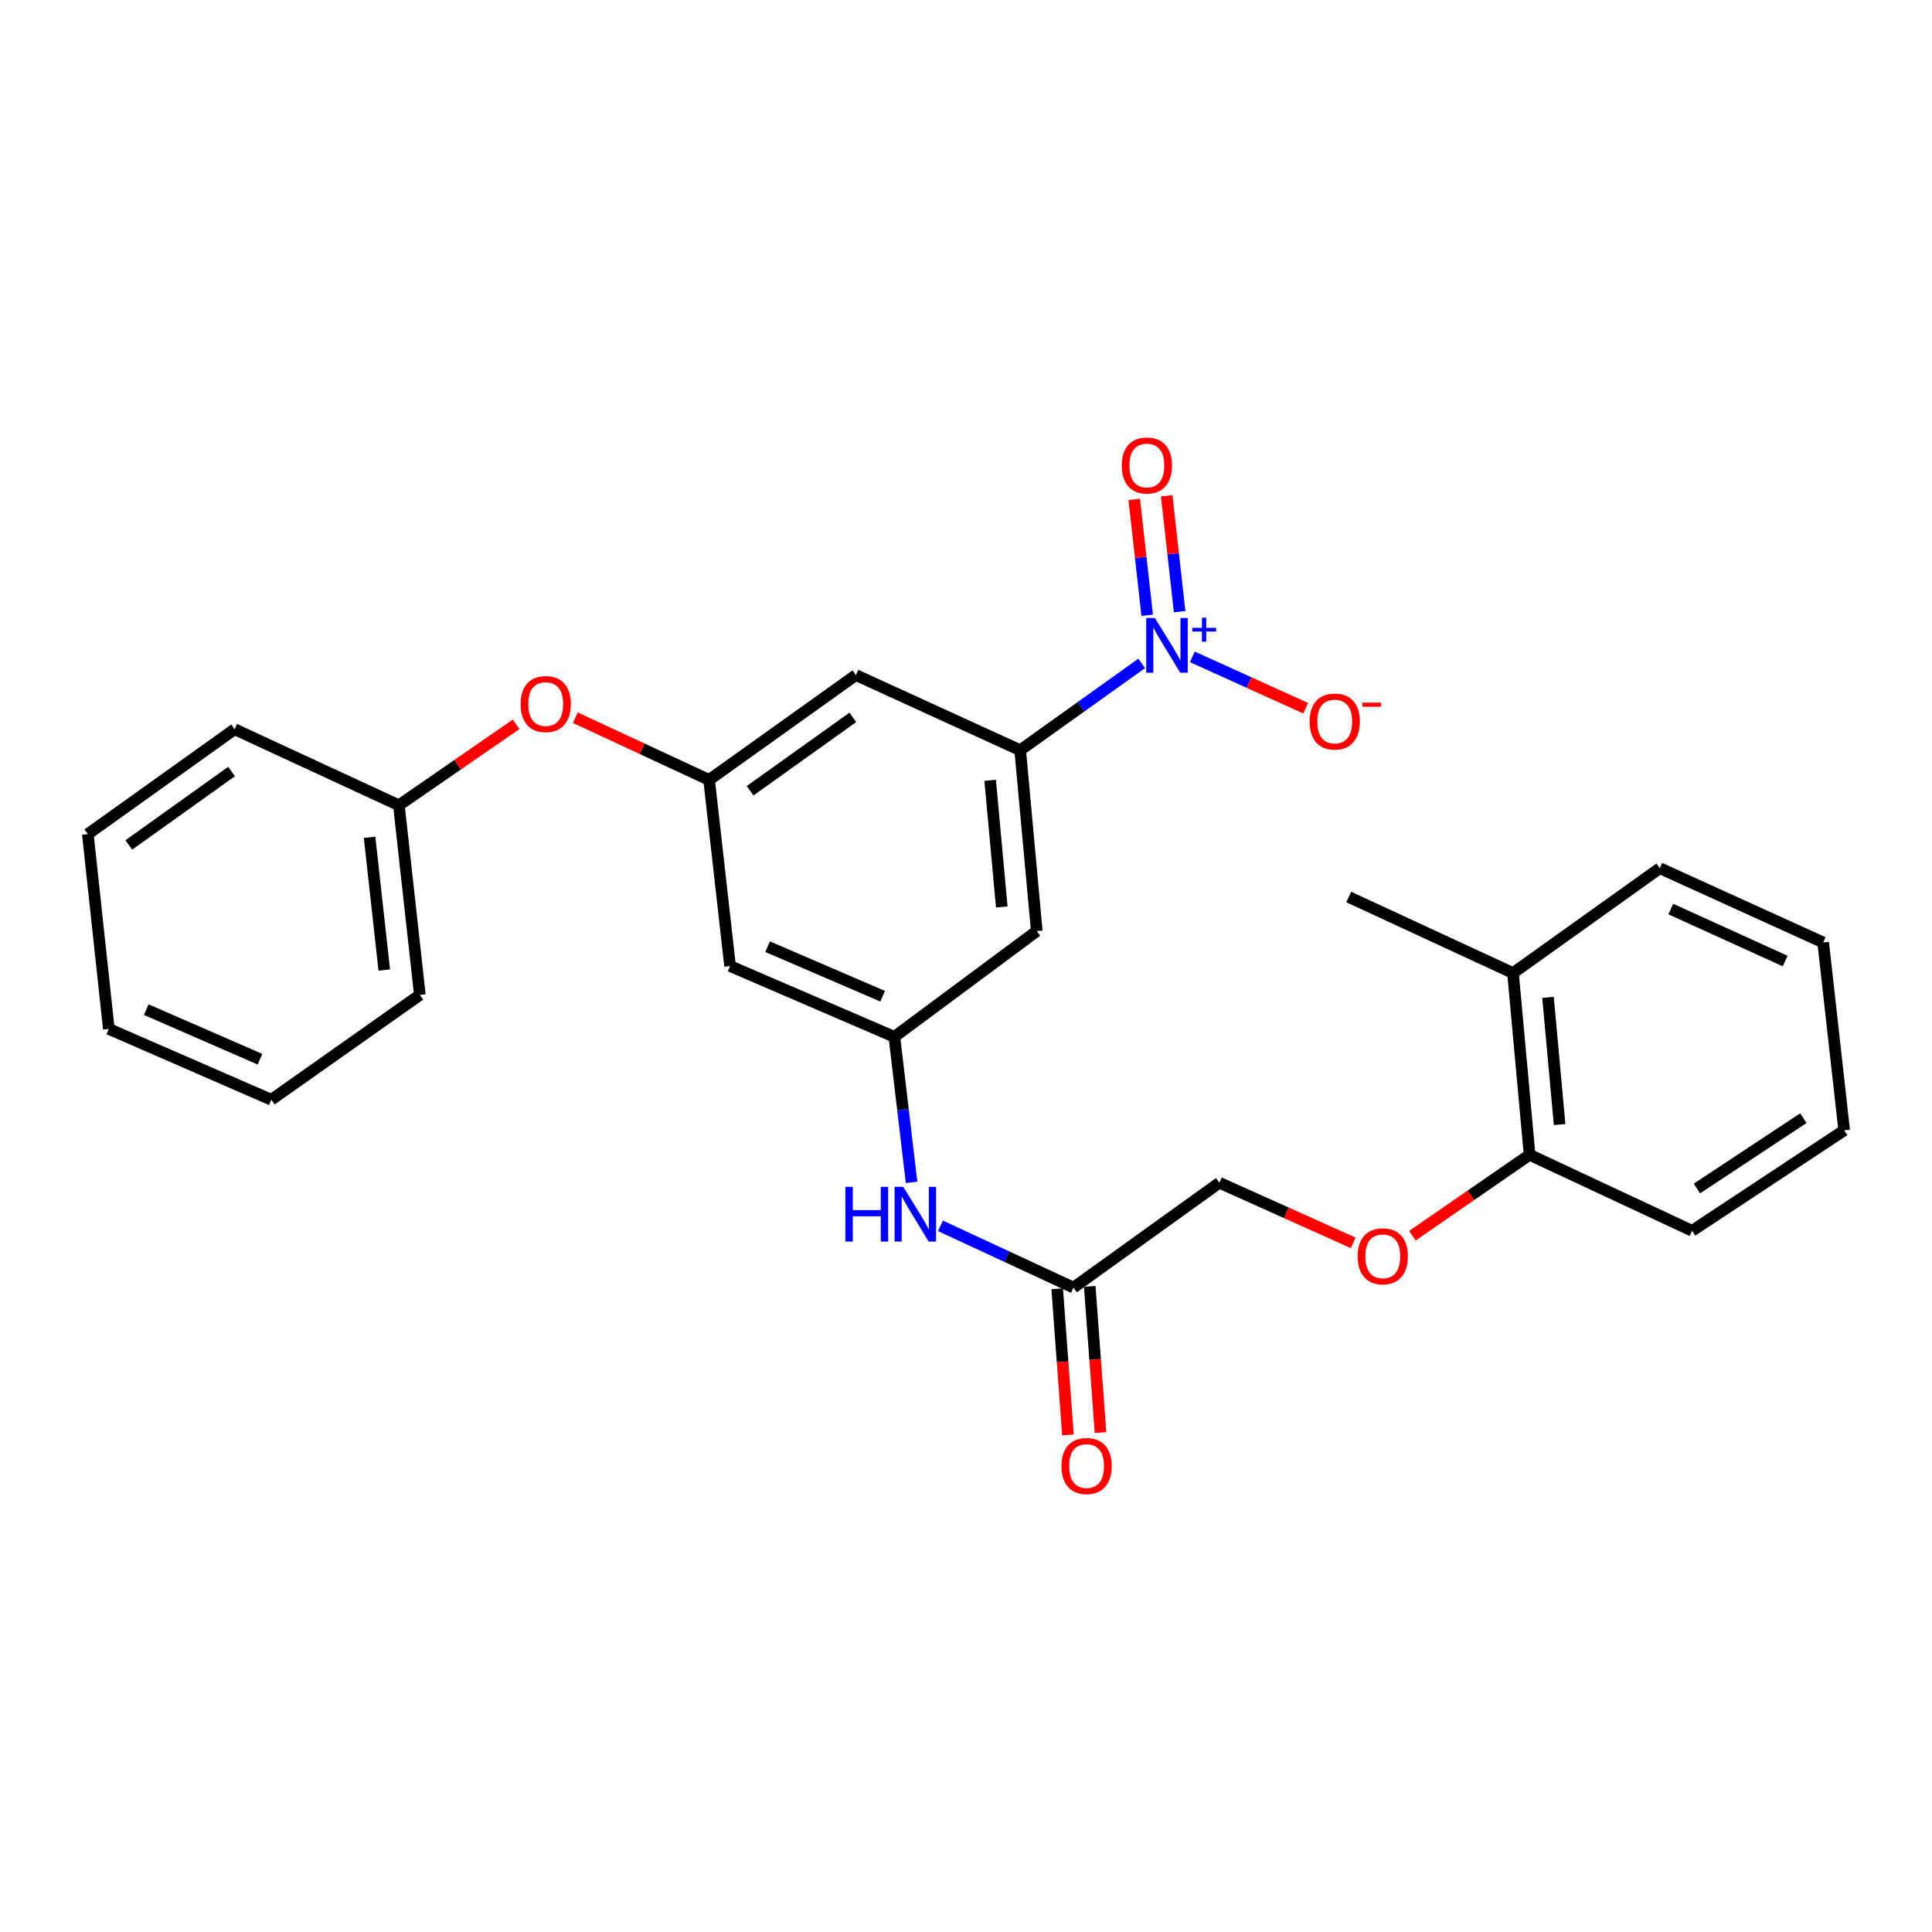 <?xml version='1.0' encoding='iso-8859-1'?>
<svg version='1.1' baseProfile='full'
              xmlns='http://www.w3.org/2000/svg'
                      xmlns:rdkit='http://www.rdkit.org/xml'
                      xmlns:xlink='http://www.w3.org/1999/xlink'
                  xml:space='preserve'
width='1000px' height='1000px' viewBox='0 0 1000 1000'>
<!-- END OF HEADER -->
<rect style='opacity:1.0;fill:#FFFFFF;stroke:none' width='1000' height='1000' x='0' y='0'> </rect>
<path class='bond-0' d='M 590.945,343.372 L 559.492,365.84' style='fill:none;fill-rule:evenodd;stroke:#0000FF;stroke-width:6px;stroke-linecap:butt;stroke-linejoin:miter;stroke-opacity:1' />
<path class='bond-0' d='M 559.492,365.84 L 528.039,388.309' style='fill:none;fill-rule:evenodd;stroke:#000000;stroke-width:6px;stroke-linecap:butt;stroke-linejoin:miter;stroke-opacity:1' />
<path class='bond-7' d='M 617.143,339.979 L 646.485,353.277' style='fill:none;fill-rule:evenodd;stroke:#0000FF;stroke-width:6px;stroke-linecap:butt;stroke-linejoin:miter;stroke-opacity:1' />
<path class='bond-7' d='M 646.485,353.277 L 675.827,366.575' style='fill:none;fill-rule:evenodd;stroke:#FF0000;stroke-width:6px;stroke-linecap:butt;stroke-linejoin:miter;stroke-opacity:1' />
<path class='bond-8' d='M 610.573,316.591 L 607.225,286.603' style='fill:none;fill-rule:evenodd;stroke:#0000FF;stroke-width:6px;stroke-linecap:butt;stroke-linejoin:miter;stroke-opacity:1' />
<path class='bond-8' d='M 607.225,286.603 L 603.878,256.616' style='fill:none;fill-rule:evenodd;stroke:#FF0000;stroke-width:6px;stroke-linecap:butt;stroke-linejoin:miter;stroke-opacity:1' />
<path class='bond-8' d='M 593.78,318.466 L 590.433,288.478' style='fill:none;fill-rule:evenodd;stroke:#0000FF;stroke-width:6px;stroke-linecap:butt;stroke-linejoin:miter;stroke-opacity:1' />
<path class='bond-8' d='M 590.433,288.478 L 587.085,258.49' style='fill:none;fill-rule:evenodd;stroke:#FF0000;stroke-width:6px;stroke-linecap:butt;stroke-linejoin:miter;stroke-opacity:1' />
<path class='bond-2' d='M 528.039,388.309 L 536.629,481.927' style='fill:none;fill-rule:evenodd;stroke:#000000;stroke-width:6px;stroke-linecap:butt;stroke-linejoin:miter;stroke-opacity:1' />
<path class='bond-2' d='M 512.502,403.895 L 518.514,469.428' style='fill:none;fill-rule:evenodd;stroke:#000000;stroke-width:6px;stroke-linecap:butt;stroke-linejoin:miter;stroke-opacity:1' />
<path class='bond-3' d='M 528.039,388.309 L 443.011,349.418' style='fill:none;fill-rule:evenodd;stroke:#000000;stroke-width:6px;stroke-linecap:butt;stroke-linejoin:miter;stroke-opacity:1' />
<path class='bond-1' d='M 462.911,536.663 L 536.629,481.927' style='fill:none;fill-rule:evenodd;stroke:#000000;stroke-width:6px;stroke-linecap:butt;stroke-linejoin:miter;stroke-opacity:1' />
<path class='bond-5' d='M 462.911,536.663 L 467.371,574.326' style='fill:none;fill-rule:evenodd;stroke:#000000;stroke-width:6px;stroke-linecap:butt;stroke-linejoin:miter;stroke-opacity:1' />
<path class='bond-5' d='M 467.371,574.326 L 471.831,611.99' style='fill:none;fill-rule:evenodd;stroke:#0000FF;stroke-width:6px;stroke-linecap:butt;stroke-linejoin:miter;stroke-opacity:1' />
<path class='bond-27' d='M 462.911,536.663 L 377.882,500.025' style='fill:none;fill-rule:evenodd;stroke:#000000;stroke-width:6px;stroke-linecap:butt;stroke-linejoin:miter;stroke-opacity:1' />
<path class='bond-27' d='M 456.843,515.65 L 397.323,490.003' style='fill:none;fill-rule:evenodd;stroke:#000000;stroke-width:6px;stroke-linecap:butt;stroke-linejoin:miter;stroke-opacity:1' />
<path class='bond-4' d='M 443.011,349.418 L 367.031,403.675' style='fill:none;fill-rule:evenodd;stroke:#000000;stroke-width:6px;stroke-linecap:butt;stroke-linejoin:miter;stroke-opacity:1' />
<path class='bond-4' d='M 441.433,371.307 L 388.247,409.287' style='fill:none;fill-rule:evenodd;stroke:#000000;stroke-width:6px;stroke-linecap:butt;stroke-linejoin:miter;stroke-opacity:1' />
<path class='bond-9' d='M 367.031,403.675 L 377.882,500.025' style='fill:none;fill-rule:evenodd;stroke:#000000;stroke-width:6px;stroke-linecap:butt;stroke-linejoin:miter;stroke-opacity:1' />
<path class='bond-11' d='M 367.031,403.675 L 332.412,387.575' style='fill:none;fill-rule:evenodd;stroke:#000000;stroke-width:6px;stroke-linecap:butt;stroke-linejoin:miter;stroke-opacity:1' />
<path class='bond-11' d='M 332.412,387.575 L 297.793,371.474' style='fill:none;fill-rule:evenodd;stroke:#FF0000;stroke-width:6px;stroke-linecap:butt;stroke-linejoin:miter;stroke-opacity:1' />
<path class='bond-6' d='M 486.778,634.494 L 521.203,650.477' style='fill:none;fill-rule:evenodd;stroke:#0000FF;stroke-width:6px;stroke-linecap:butt;stroke-linejoin:miter;stroke-opacity:1' />
<path class='bond-6' d='M 521.203,650.477 L 555.628,666.46' style='fill:none;fill-rule:evenodd;stroke:#000000;stroke-width:6px;stroke-linecap:butt;stroke-linejoin:miter;stroke-opacity:1' />
<path class='bond-13' d='M 547.203,667.079 L 549.984,704.901' style='fill:none;fill-rule:evenodd;stroke:#000000;stroke-width:6px;stroke-linecap:butt;stroke-linejoin:miter;stroke-opacity:1' />
<path class='bond-13' d='M 549.984,704.901 L 552.766,742.722' style='fill:none;fill-rule:evenodd;stroke:#FF0000;stroke-width:6px;stroke-linecap:butt;stroke-linejoin:miter;stroke-opacity:1' />
<path class='bond-13' d='M 564.054,665.84 L 566.836,703.661' style='fill:none;fill-rule:evenodd;stroke:#000000;stroke-width:6px;stroke-linecap:butt;stroke-linejoin:miter;stroke-opacity:1' />
<path class='bond-13' d='M 566.836,703.661 L 569.618,741.483' style='fill:none;fill-rule:evenodd;stroke:#FF0000;stroke-width:6px;stroke-linecap:butt;stroke-linejoin:miter;stroke-opacity:1' />
<path class='bond-15' d='M 555.628,666.46 L 631.148,612.183' style='fill:none;fill-rule:evenodd;stroke:#000000;stroke-width:6px;stroke-linecap:butt;stroke-linejoin:miter;stroke-opacity:1' />
<path class='bond-10' d='M 700.408,643.3 L 665.778,627.742' style='fill:none;fill-rule:evenodd;stroke:#FF0000;stroke-width:6px;stroke-linecap:butt;stroke-linejoin:miter;stroke-opacity:1' />
<path class='bond-10' d='M 665.778,627.742 L 631.148,612.183' style='fill:none;fill-rule:evenodd;stroke:#000000;stroke-width:6px;stroke-linecap:butt;stroke-linejoin:miter;stroke-opacity:1' />
<path class='bond-12' d='M 731.035,639.615 L 761.375,618.671' style='fill:none;fill-rule:evenodd;stroke:#FF0000;stroke-width:6px;stroke-linecap:butt;stroke-linejoin:miter;stroke-opacity:1' />
<path class='bond-12' d='M 761.375,618.671 L 791.716,597.727' style='fill:none;fill-rule:evenodd;stroke:#000000;stroke-width:6px;stroke-linecap:butt;stroke-linejoin:miter;stroke-opacity:1' />
<path class='bond-16' d='M 267.153,374.911 L 236.808,395.86' style='fill:none;fill-rule:evenodd;stroke:#FF0000;stroke-width:6px;stroke-linecap:butt;stroke-linejoin:miter;stroke-opacity:1' />
<path class='bond-16' d='M 236.808,395.86 L 206.463,416.808' style='fill:none;fill-rule:evenodd;stroke:#000000;stroke-width:6px;stroke-linecap:butt;stroke-linejoin:miter;stroke-opacity:1' />
<path class='bond-14' d='M 791.716,597.727 L 783.126,503.649' style='fill:none;fill-rule:evenodd;stroke:#000000;stroke-width:6px;stroke-linecap:butt;stroke-linejoin:miter;stroke-opacity:1' />
<path class='bond-14' d='M 807.254,582.079 L 801.242,516.224' style='fill:none;fill-rule:evenodd;stroke:#000000;stroke-width:6px;stroke-linecap:butt;stroke-linejoin:miter;stroke-opacity:1' />
<path class='bond-17' d='M 791.716,597.727 L 875.834,637.059' style='fill:none;fill-rule:evenodd;stroke:#000000;stroke-width:6px;stroke-linecap:butt;stroke-linejoin:miter;stroke-opacity:1' />
<path class='bond-18' d='M 783.126,503.649 L 698.097,464.288' style='fill:none;fill-rule:evenodd;stroke:#000000;stroke-width:6px;stroke-linecap:butt;stroke-linejoin:miter;stroke-opacity:1' />
<path class='bond-19' d='M 783.126,503.649 L 859.106,449.372' style='fill:none;fill-rule:evenodd;stroke:#000000;stroke-width:6px;stroke-linecap:butt;stroke-linejoin:miter;stroke-opacity:1' />
<path class='bond-20' d='M 206.463,416.808 L 217.315,514.96' style='fill:none;fill-rule:evenodd;stroke:#000000;stroke-width:6px;stroke-linecap:butt;stroke-linejoin:miter;stroke-opacity:1' />
<path class='bond-20' d='M 191.296,433.388 L 198.893,502.094' style='fill:none;fill-rule:evenodd;stroke:#000000;stroke-width:6px;stroke-linecap:butt;stroke-linejoin:miter;stroke-opacity:1' />
<path class='bond-21' d='M 206.463,416.808 L 121.434,377.448' style='fill:none;fill-rule:evenodd;stroke:#000000;stroke-width:6px;stroke-linecap:butt;stroke-linejoin:miter;stroke-opacity:1' />
<path class='bond-22' d='M 875.834,637.059 L 954.545,585.054' style='fill:none;fill-rule:evenodd;stroke:#000000;stroke-width:6px;stroke-linecap:butt;stroke-linejoin:miter;stroke-opacity:1' />
<path class='bond-22' d='M 878.326,615.161 L 933.424,578.757' style='fill:none;fill-rule:evenodd;stroke:#000000;stroke-width:6px;stroke-linecap:butt;stroke-linejoin:miter;stroke-opacity:1' />
<path class='bond-29' d='M 859.106,449.372 L 943.675,487.822' style='fill:none;fill-rule:evenodd;stroke:#000000;stroke-width:6px;stroke-linecap:butt;stroke-linejoin:miter;stroke-opacity:1' />
<path class='bond-29' d='M 864.798,470.521 L 923.996,497.436' style='fill:none;fill-rule:evenodd;stroke:#000000;stroke-width:6px;stroke-linecap:butt;stroke-linejoin:miter;stroke-opacity:1' />
<path class='bond-24' d='M 217.315,514.96 L 140.434,569.227' style='fill:none;fill-rule:evenodd;stroke:#000000;stroke-width:6px;stroke-linecap:butt;stroke-linejoin:miter;stroke-opacity:1' />
<path class='bond-25' d='M 121.434,377.448 L 45.455,431.734' style='fill:none;fill-rule:evenodd;stroke:#000000;stroke-width:6px;stroke-linecap:butt;stroke-linejoin:miter;stroke-opacity:1' />
<path class='bond-25' d='M 119.86,399.339 L 66.674,437.339' style='fill:none;fill-rule:evenodd;stroke:#000000;stroke-width:6px;stroke-linecap:butt;stroke-linejoin:miter;stroke-opacity:1' />
<path class='bond-23' d='M 954.545,585.054 L 943.675,487.822' style='fill:none;fill-rule:evenodd;stroke:#000000;stroke-width:6px;stroke-linecap:butt;stroke-linejoin:miter;stroke-opacity:1' />
<path class='bond-28' d='M 140.434,569.227 L 56.325,532.58' style='fill:none;fill-rule:evenodd;stroke:#000000;stroke-width:6px;stroke-linecap:butt;stroke-linejoin:miter;stroke-opacity:1' />
<path class='bond-28' d='M 134.567,548.24 L 75.691,522.587' style='fill:none;fill-rule:evenodd;stroke:#000000;stroke-width:6px;stroke-linecap:butt;stroke-linejoin:miter;stroke-opacity:1' />
<path class='bond-26' d='M 45.455,431.734 L 56.325,532.58' style='fill:none;fill-rule:evenodd;stroke:#000000;stroke-width:6px;stroke-linecap:butt;stroke-linejoin:miter;stroke-opacity:1' />
<path  class='atom-0' d='M 597.759 319.872
L 607.039 334.872
Q 607.959 336.352, 609.439 339.032
Q 610.919 341.712, 610.999 341.872
L 610.999 319.872
L 614.759 319.872
L 614.759 348.192
L 610.879 348.192
L 600.919 331.792
Q 599.759 329.872, 598.519 327.672
Q 597.319 325.472, 596.959 324.792
L 596.959 348.192
L 593.279 348.192
L 593.279 319.872
L 597.759 319.872
' fill='#0000FF'/>
<path  class='atom-0' d='M 617.135 324.977
L 622.125 324.977
L 622.125 319.723
L 624.342 319.723
L 624.342 324.977
L 629.464 324.977
L 629.464 326.878
L 624.342 326.878
L 624.342 332.158
L 622.125 332.158
L 622.125 326.878
L 617.135 326.878
L 617.135 324.977
' fill='#0000FF'/>
<path  class='atom-6' d='M 437.562 614.301
L 441.402 614.301
L 441.402 626.341
L 455.882 626.341
L 455.882 614.301
L 459.722 614.301
L 459.722 642.621
L 455.882 642.621
L 455.882 629.541
L 441.402 629.541
L 441.402 642.621
L 437.562 642.621
L 437.562 614.301
' fill='#0000FF'/>
<path  class='atom-6' d='M 467.522 614.301
L 476.802 629.301
Q 477.722 630.781, 479.202 633.461
Q 480.682 636.141, 480.762 636.301
L 480.762 614.301
L 484.522 614.301
L 484.522 642.621
L 480.642 642.621
L 470.682 626.221
Q 469.522 624.301, 468.282 622.101
Q 467.082 619.901, 466.722 619.221
L 466.722 642.621
L 463.042 642.621
L 463.042 614.301
L 467.522 614.301
' fill='#0000FF'/>
<path  class='atom-8' d='M 677.851 373.463
Q 677.851 366.663, 681.211 362.863
Q 684.571 359.063, 690.851 359.063
Q 697.131 359.063, 700.491 362.863
Q 703.851 366.663, 703.851 373.463
Q 703.851 380.343, 700.451 384.263
Q 697.051 388.143, 690.851 388.143
Q 684.611 388.143, 681.211 384.263
Q 677.851 380.383, 677.851 373.463
M 690.851 384.943
Q 695.171 384.943, 697.491 382.063
Q 699.851 379.143, 699.851 373.463
Q 699.851 367.903, 697.491 365.103
Q 695.171 362.263, 690.851 362.263
Q 686.531 362.263, 684.171 365.063
Q 681.851 367.863, 681.851 373.463
Q 681.851 379.183, 684.171 382.063
Q 686.531 384.943, 690.851 384.943
' fill='#FF0000'/>
<path  class='atom-8' d='M 705.171 363.685
L 714.859 363.685
L 714.859 365.797
L 705.171 365.797
L 705.171 363.685
' fill='#FF0000'/>
<path  class='atom-9' d='M 580.618 240.944
Q 580.618 234.144, 583.978 230.344
Q 587.338 226.544, 593.618 226.544
Q 599.898 226.544, 603.258 230.344
Q 606.618 234.144, 606.618 240.944
Q 606.618 247.824, 603.218 251.744
Q 599.818 255.624, 593.618 255.624
Q 587.378 255.624, 583.978 251.744
Q 580.618 247.864, 580.618 240.944
M 593.618 252.424
Q 597.938 252.424, 600.258 249.544
Q 602.618 246.624, 602.618 240.944
Q 602.618 235.384, 600.258 232.584
Q 597.938 229.744, 593.618 229.744
Q 589.298 229.744, 586.938 232.544
Q 584.618 235.344, 584.618 240.944
Q 584.618 246.664, 586.938 249.544
Q 589.298 252.424, 593.618 252.424
' fill='#FF0000'/>
<path  class='atom-11' d='M 702.727 650.262
Q 702.727 643.462, 706.087 639.662
Q 709.447 635.862, 715.727 635.862
Q 722.007 635.862, 725.367 639.662
Q 728.727 643.462, 728.727 650.262
Q 728.727 657.142, 725.327 661.062
Q 721.927 664.942, 715.727 664.942
Q 709.487 664.942, 706.087 661.062
Q 702.727 657.182, 702.727 650.262
M 715.727 661.742
Q 720.047 661.742, 722.367 658.862
Q 724.727 655.942, 724.727 650.262
Q 724.727 644.702, 722.367 641.902
Q 720.047 639.062, 715.727 639.062
Q 711.407 639.062, 709.047 641.862
Q 706.727 644.662, 706.727 650.262
Q 706.727 655.982, 709.047 658.862
Q 711.407 661.742, 715.727 661.742
' fill='#FF0000'/>
<path  class='atom-12' d='M 269.462 364.423
Q 269.462 357.623, 272.822 353.823
Q 276.182 350.023, 282.462 350.023
Q 288.742 350.023, 292.102 353.823
Q 295.462 357.623, 295.462 364.423
Q 295.462 371.303, 292.062 375.223
Q 288.662 379.103, 282.462 379.103
Q 276.222 379.103, 272.822 375.223
Q 269.462 371.343, 269.462 364.423
M 282.462 375.903
Q 286.782 375.903, 289.102 373.023
Q 291.462 370.103, 291.462 364.423
Q 291.462 358.863, 289.102 356.063
Q 286.782 353.223, 282.462 353.223
Q 278.142 353.223, 275.782 356.023
Q 273.462 358.823, 273.462 364.423
Q 273.462 370.143, 275.782 373.023
Q 278.142 375.903, 282.462 375.903
' fill='#FF0000'/>
<path  class='atom-14' d='M 549.415 758.816
Q 549.415 752.016, 552.775 748.216
Q 556.135 744.416, 562.415 744.416
Q 568.695 744.416, 572.055 748.216
Q 575.415 752.016, 575.415 758.816
Q 575.415 765.696, 572.015 769.616
Q 568.615 773.496, 562.415 773.496
Q 556.175 773.496, 552.775 769.616
Q 549.415 765.736, 549.415 758.816
M 562.415 770.296
Q 566.735 770.296, 569.055 767.416
Q 571.415 764.496, 571.415 758.816
Q 571.415 753.256, 569.055 750.456
Q 566.735 747.616, 562.415 747.616
Q 558.095 747.616, 555.735 750.416
Q 553.415 753.216, 553.415 758.816
Q 553.415 764.536, 555.735 767.416
Q 558.095 770.296, 562.415 770.296
' fill='#FF0000'/>
</svg>
